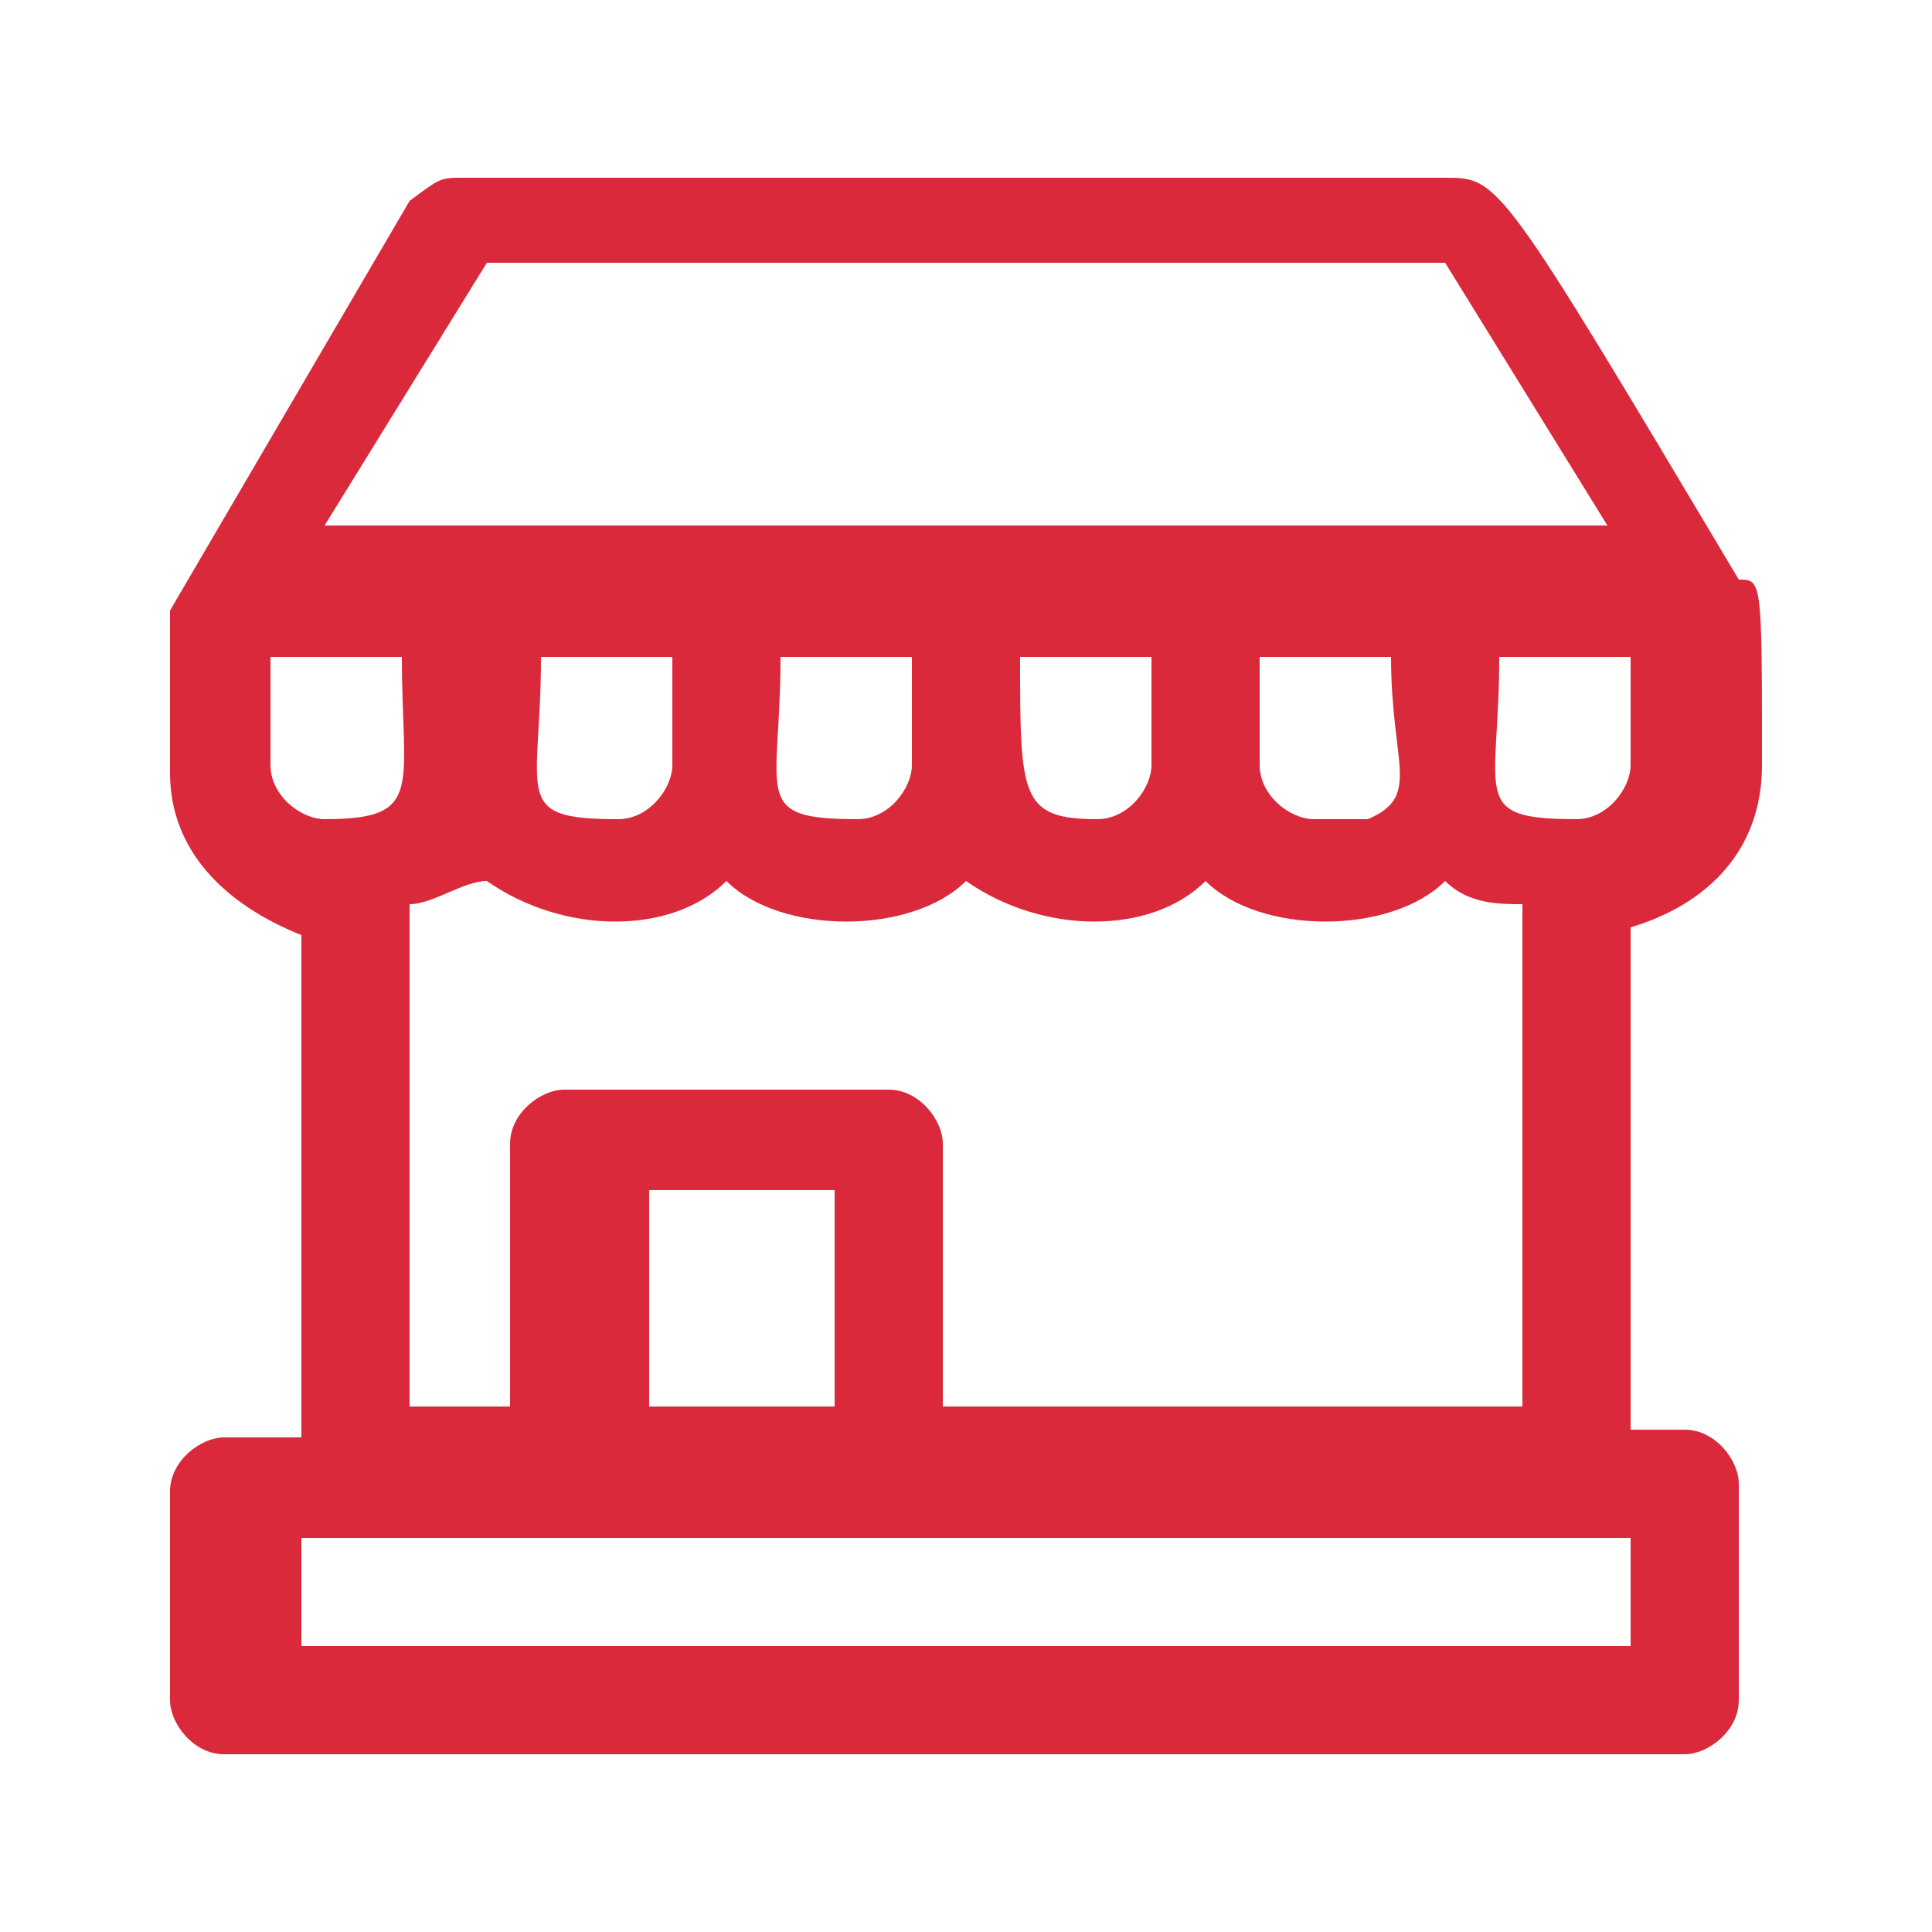 <?xml version="1.0" encoding="utf-8"?>
<!-- Generator: Adobe Illustrator 27.0.0, SVG Export Plug-In . SVG Version: 6.00 Build 0)  -->
<svg version="1.1" id="Camada_1" xmlns="http://www.w3.org/2000/svg" xmlns:xlink="http://www.w3.org/1999/xlink" x="0px" y="0px"
	 viewBox="0 0 25 25" style="enable-background:new 0 0 25 25;" xml:space="preserve">
<style type="text/css">
	.st0{fill:#D9293A;}
</style>
<path class="st0" d="M22.5,7.5c-3.1-5.2-3.1-5.2-3.8-5.2H6c-0.3,0-0.3,0-0.7,0.3C2.2,7.9,2.2,7.9,2.2,7.9v2.1c0,1,0.7,1.7,1.7,2.1
	v6.5h-1c-0.3,0-0.7,0.3-0.7,0.7V22c0,0.3,0.3,0.7,0.7,0.7h18.9c0.3,0,0.7-0.3,0.7-0.7v-2.8c0-0.3-0.3-0.7-0.7-0.7h-0.7V12
	c1-0.3,1.7-1,1.7-2.1C22.8,7.5,22.8,7.5,22.5,7.5z M21.1,21.3H3.9v-1.4h17.2V21.3z M10.8,18.2H8.4v-2.8h2.4V18.2z M12.2,18.2v-3.4
	c0-0.3-0.3-0.7-0.7-0.7H7.3c-0.3,0-0.7,0.3-0.7,0.7v3.4H5.3v-6.5c0.3,0,0.7-0.3,1-0.3c1,0.7,2.4,0.7,3.1,0c0.7,0.7,2.4,0.7,3.1,0
	c1,0.7,2.4,0.7,3.1,0c0.7,0.7,2.4,0.7,3.1,0c0.3,0.3,0.7,0.3,1,0.3v6.5C19.7,18.2,12.2,18.2,12.2,18.2z M18.7,3.4l2.1,3.4H4.2
	l2.1-3.4H18.7L18.7,3.4z M17.7,10.6c-0.3,0-0.3,0-0.7,0c-0.3,0-0.7-0.3-0.7-0.7V8.5H18C18,9.9,18.4,10.3,17.7,10.6z M7,8.5h1.7v1.4
	c0,0.3-0.3,0.7-0.7,0.7C6.6,10.6,7,10.3,7,8.5z M10.1,8.5h1.7v1.4c0,0.3-0.3,0.7-0.7,0.7C9.7,10.6,10.1,10.3,10.1,8.5z M13.2,8.5
	h1.7v1.4c0,0.3-0.3,0.7-0.7,0.7C13.2,10.6,13.2,10.3,13.2,8.5L13.2,8.5z M3.5,8.5h1.7c0,1.7,0.3,2.1-1,2.1c-0.3,0-0.7-0.3-0.7-0.7
	V8.5z M21.1,9.9c0,0.3-0.3,0.7-0.7,0.7c-1.4,0-1-0.3-1-2.1h1.7V9.9z"/>
</svg>
